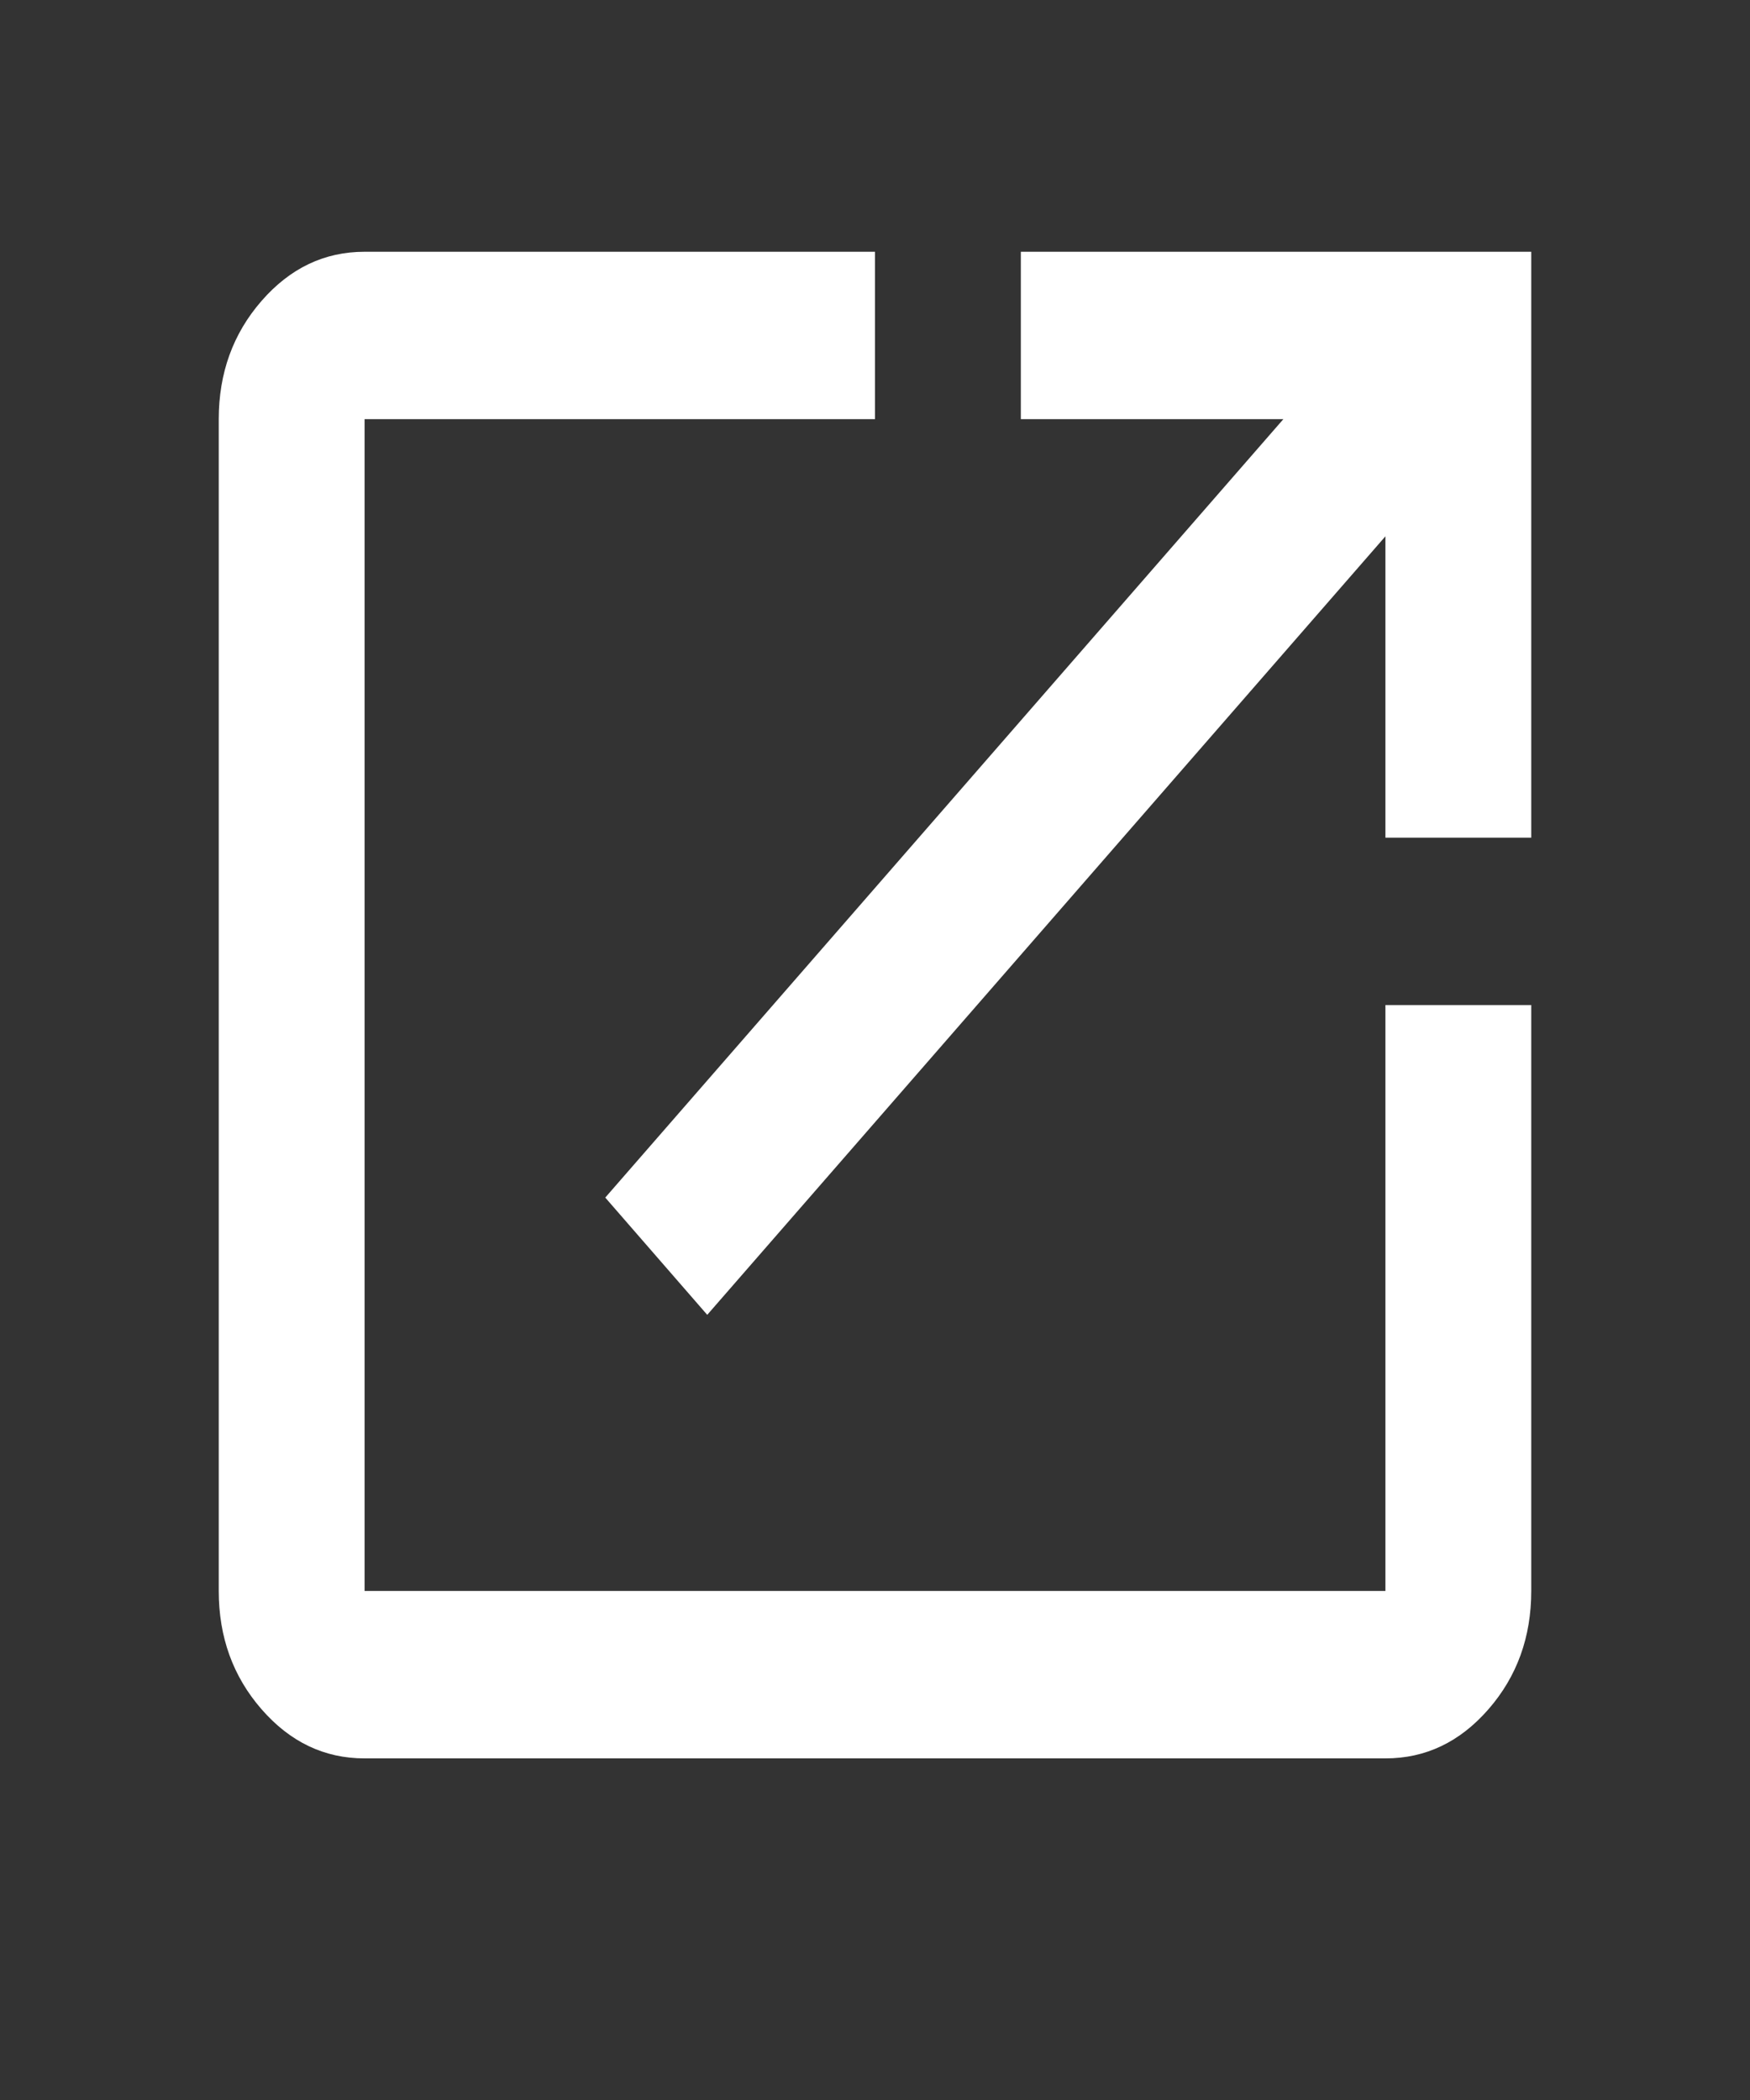 <svg width="15" height="18" viewBox="0 0 15 18" fill="none" xmlns="http://www.w3.org/2000/svg">
<rect x="0" y="0" width="15" height="18" fill="#333333" stroke="none"/>
<path d="M3.125 15.072C2.781 15.072 2.487 14.932 2.242 14.651C1.997 14.37 1.875 14.032 1.875 13.637V3.593C1.875 3.198 1.997 2.86 2.242 2.579C2.487 2.298 2.781 2.158 3.125 2.158H7.5V3.593H3.125V13.637H11.875V8.615H13.125V13.637C13.125 14.032 13.003 14.37 12.758 14.651C12.513 14.932 12.219 15.072 11.875 15.072H3.125ZM6.062 11.27L5.188 10.265L11 3.593H8.75V2.158H13.125V7.18H11.875V4.597L6.062 11.27Z" fill="white"/>
</svg>
